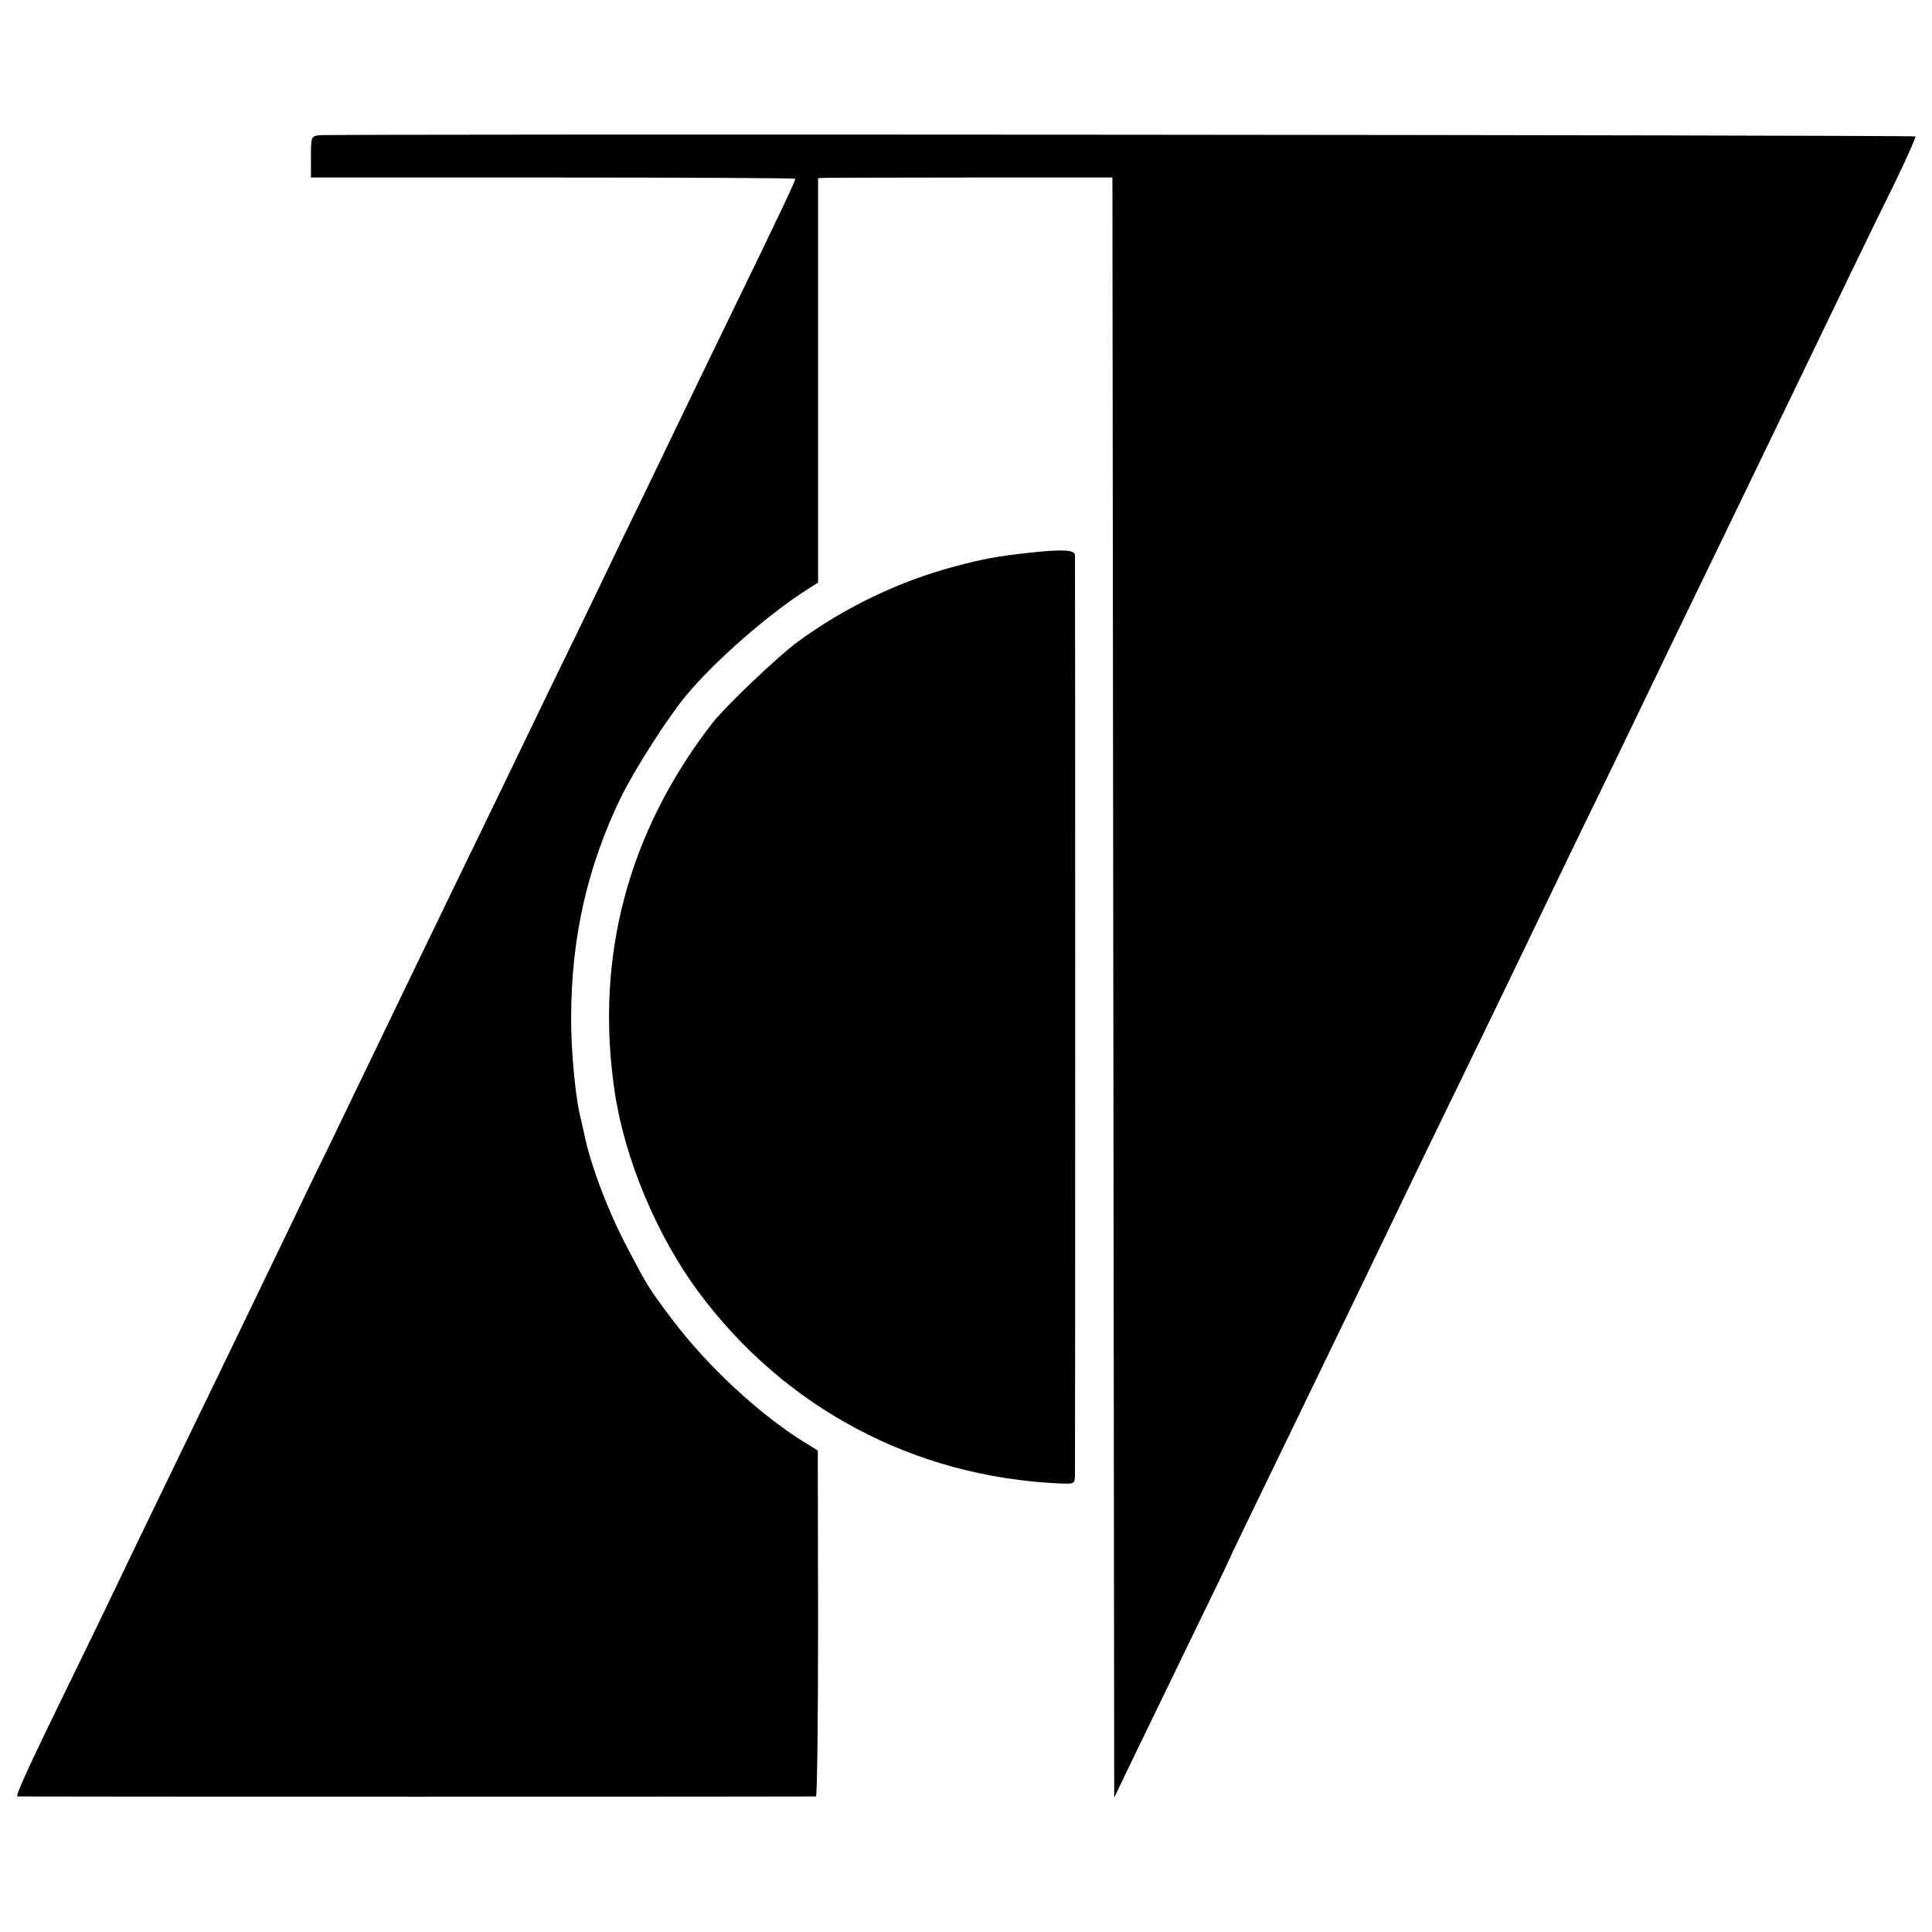 <?xml version="1.0" standalone="no"?>
<!DOCTYPE svg PUBLIC "-//W3C//DTD SVG 20010904//EN"
 "http://www.w3.org/TR/2001/REC-SVG-20010904/DTD/svg10.dtd">
<svg version="1.0" xmlns="http://www.w3.org/2000/svg"
 width="640pt" height="640pt" viewBox="0 0 640 640"
 preserveAspectRatio="xMidYMid meet">
<g transform="translate(0,640) scale(0.1,-0.1)"
fill="#000000" stroke="none">
<path d="M1058 5952 c-27 -3 -28 -5 -28 -71 l0 -69 801 0 c440 0 802 -2 803
-4 3 -3 -41 -97 -224 -473 -51 -104 -118 -244 -150 -310 -32 -66 -92 -192
-135 -280 -43 -88 -106 -218 -140 -290 -34 -71 -106 -220 -160 -330 -53 -110
-122 -252 -152 -315 -55 -114 -137 -283 -281 -580 -41 -85 -107 -222 -147
-305 -40 -82 -106 -220 -147 -305 -42 -85 -104 -213 -138 -285 -156 -324 -260
-539 -440 -910 -45 -93 -104 -215 -130 -270 -26 -55 -96 -199 -155 -320 -146
-299 -185 -385 -177 -386 9 -1 2634 -1 2645 0 4 1 7 259 7 574 l-1 572 -47 29
c-149 93 -319 251 -436 406 -77 102 -82 111 -150 241 -65 123 -123 280 -142
379 -3 14 -7 32 -9 40 -18 64 -34 228 -33 345 1 261 54 494 164 722 46 94 152
260 216 338 96 116 278 275 411 358 l27 17 0 670 0 670 28 1 c15 0 234 1 487
1 l460 0 3 -2683 3 -2684 43 90 c132 273 206 425 269 555 39 80 71 147 72 150
1 5 57 120 200 415 206 425 268 554 437 905 36 74 105 216 153 315 48 99 116
239 150 310 146 303 211 439 285 590 43 88 106 219 140 290 105 218 194 402
278 575 194 402 337 697 432 895 32 66 90 185 129 264 39 80 68 147 66 149 -5
5 -5245 9 -5287 4z"/>
<path d="M3410 4569 c-109 -12 -151 -20 -242 -44 -187 -49 -369 -136 -528
-253 -66 -49 -238 -213 -280 -267 -279 -360 -390 -775 -324 -1220 33 -223 139
-477 278 -665 285 -384 713 -612 1194 -634 52 -2 52 -2 53 28 1 40 1 3026 0
3047 -1 18 -41 20 -151 8z"/>
</g>
</svg>
